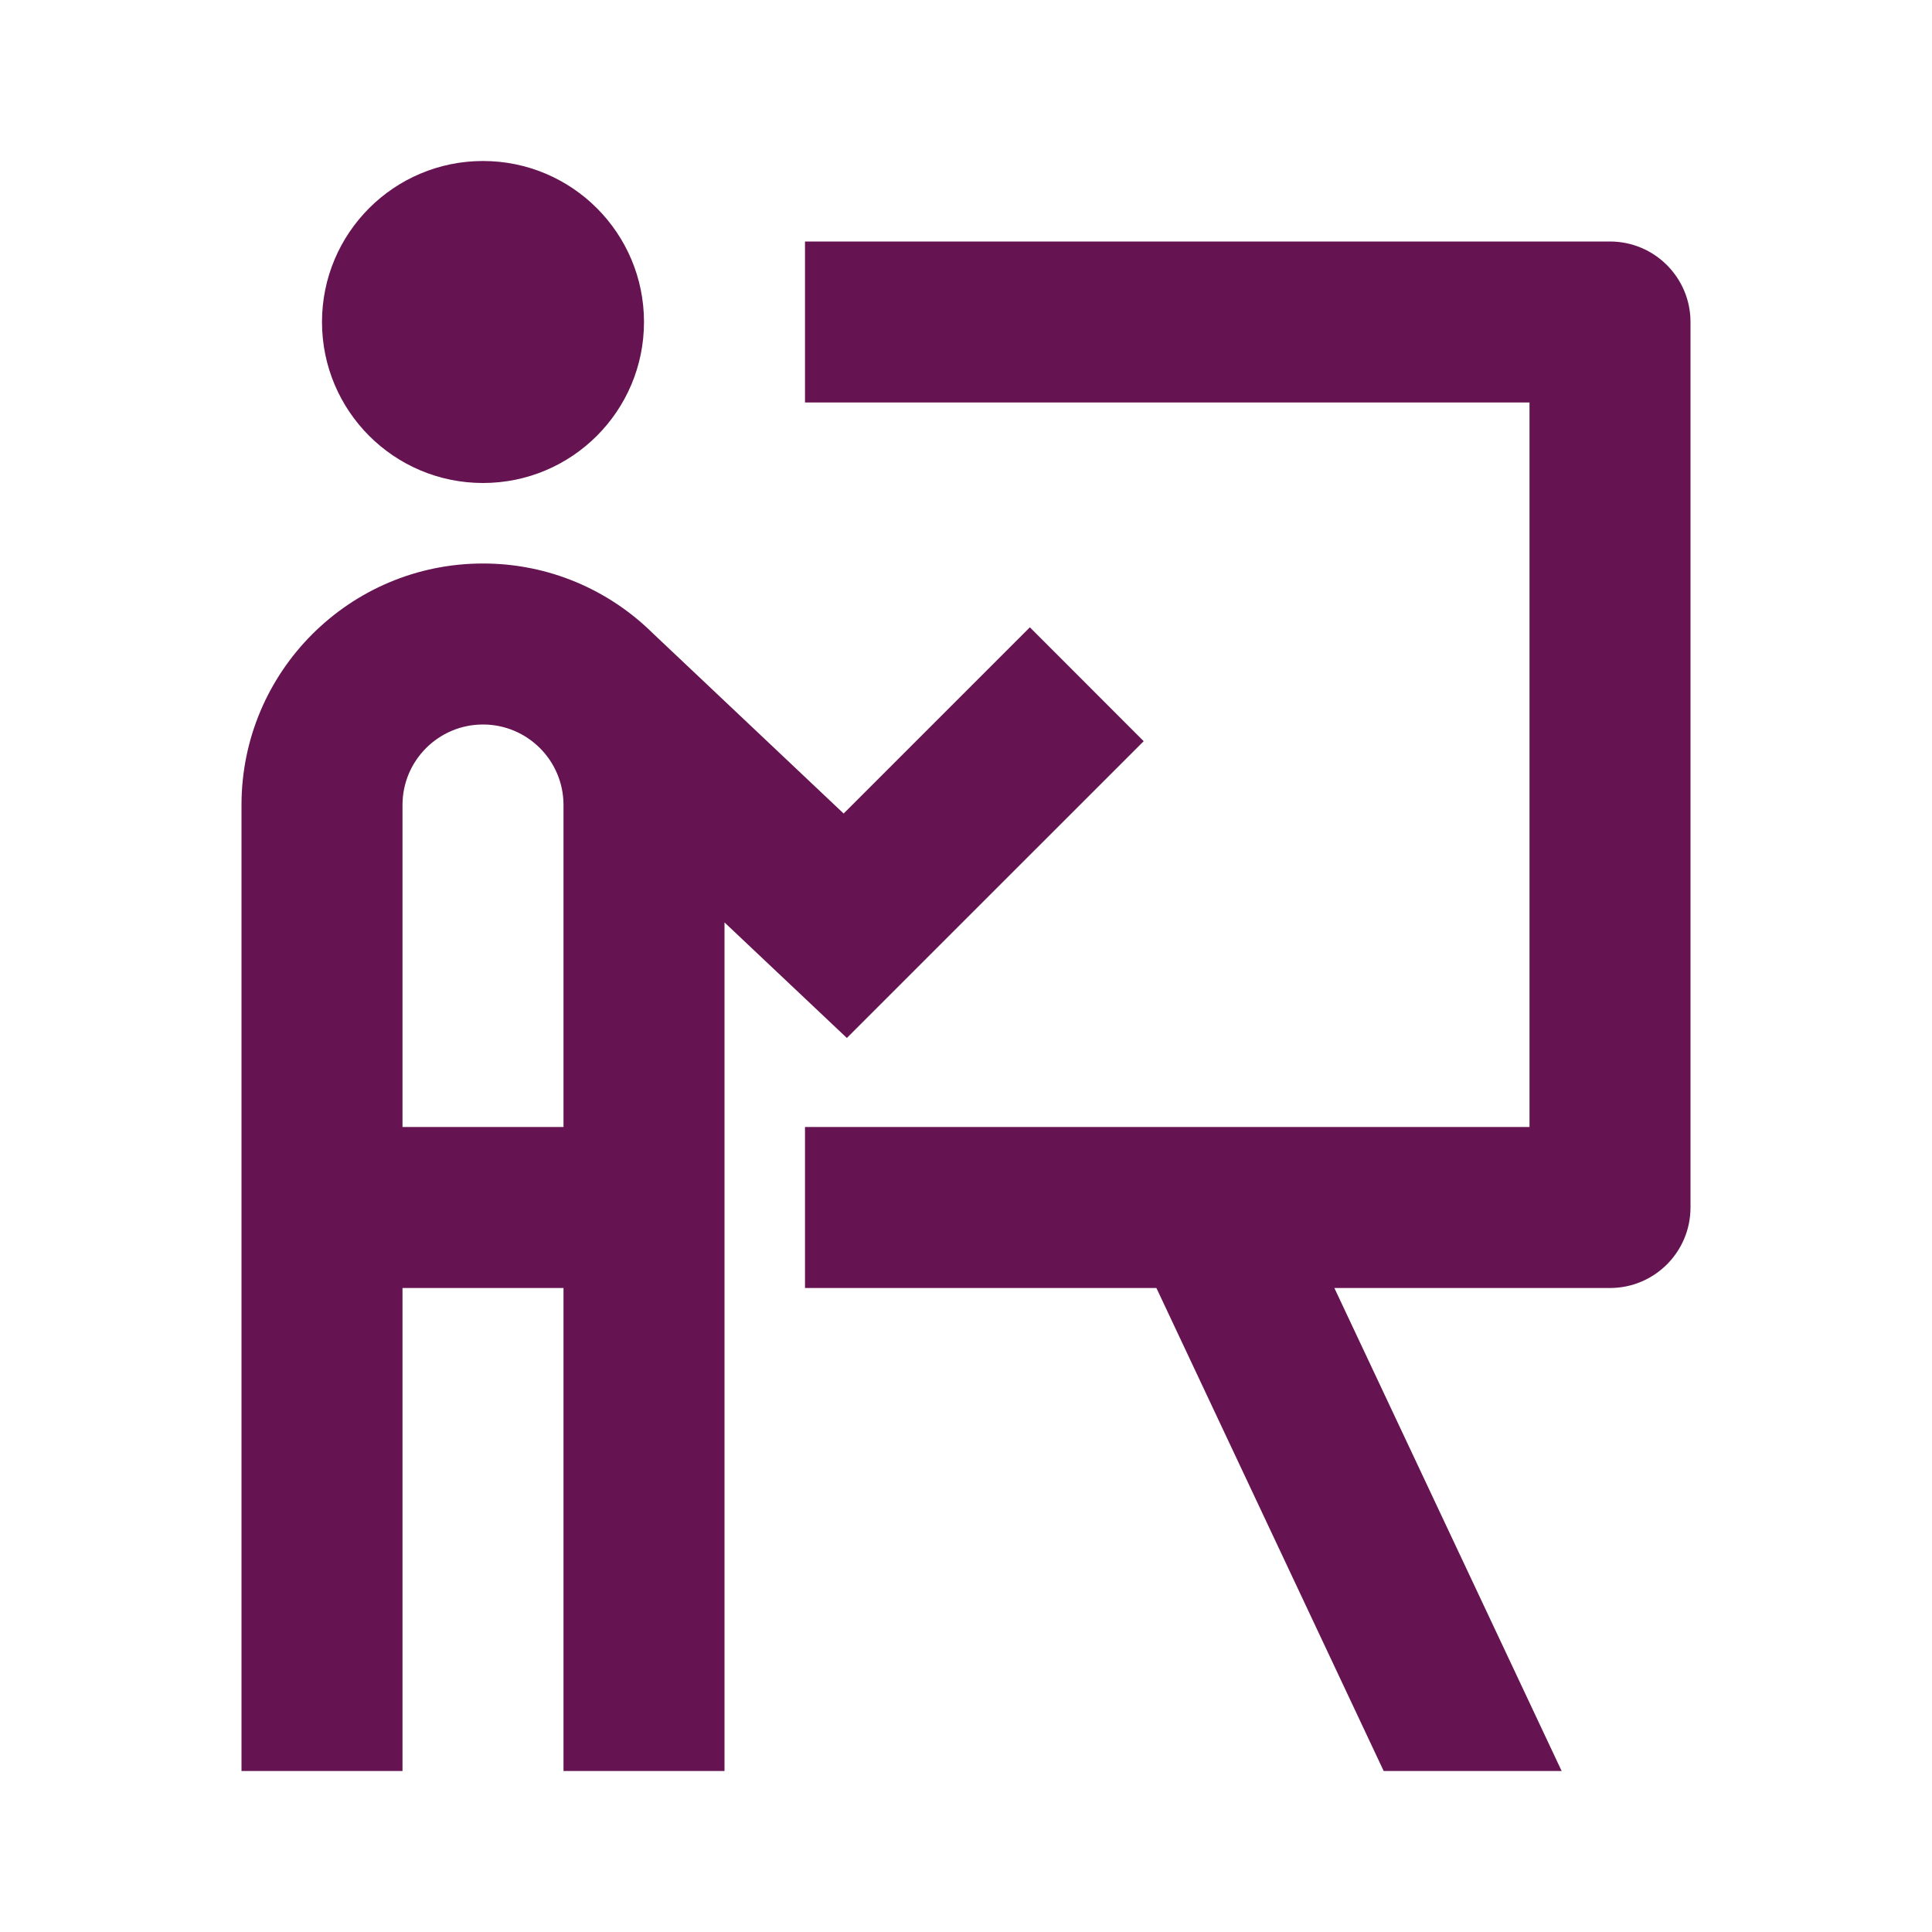 <svg width="36" height="36" viewBox="0 0 36 36" fill="none" xmlns="http://www.w3.org/2000/svg">
<path d="M12 6C12 7.657 10.657 9 9 9C7.343 9 6 7.657 6 6C6 4.343 7.343 3 9 3C10.657 3 12 4.343 12 6ZM7.5 24V33H4.5V15C4.5 12.515 6.515 10.5 9 10.5C10.231 10.5 11.346 10.994 12.159 11.795L15.72 15.159L19.19 11.689L21.311 13.811L15.78 19.341L13.5 17.188V33H10.5V24H7.5ZM9 13.5C8.172 13.5 7.5 14.172 7.5 15V21H10.5V15C10.5 14.172 9.828 13.5 9 13.5ZM28.5 7.5H15V4.5H30C30.828 4.5 31.5 5.172 31.5 6V22.5C31.5 23.328 30.828 24 30 24H24.864L29.099 33H25.783L21.548 24H15V21H28.5V7.5Z" fill="#661352"/>
</svg>
